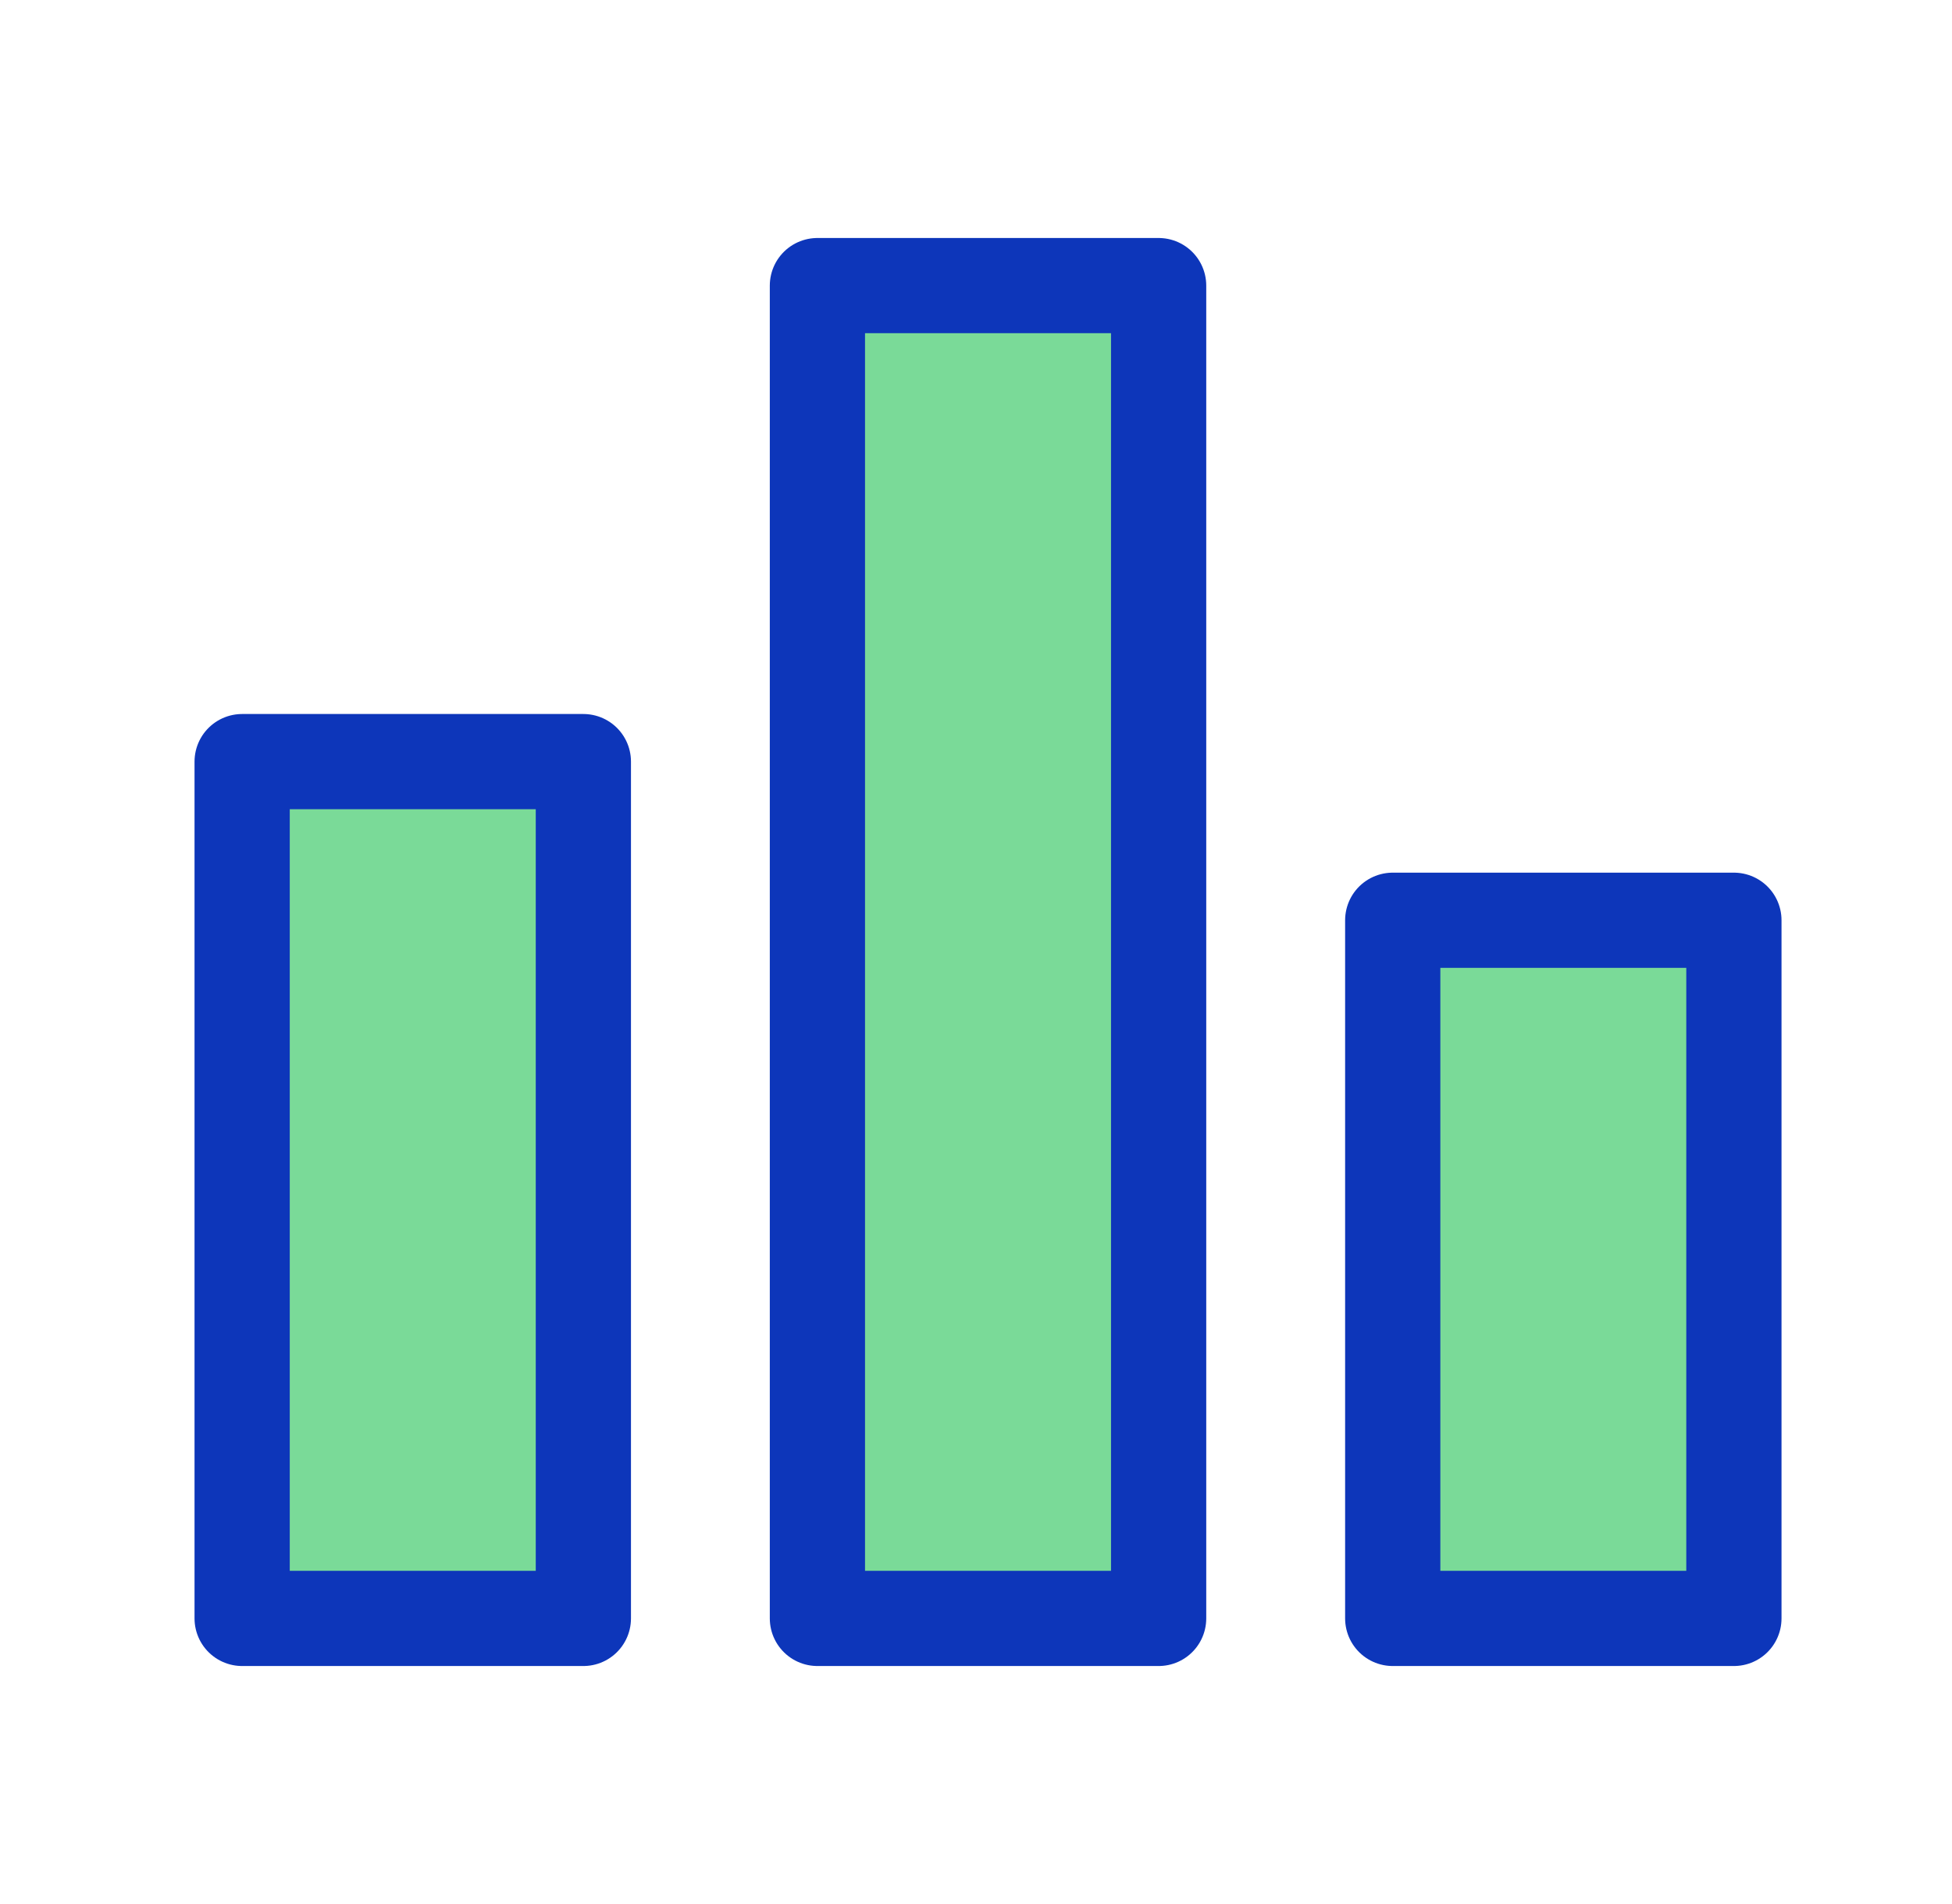 <svg fill="none" height="40" viewBox="0 0 41 40" width="41" xmlns="http://www.w3.org/2000/svg"><path d="m36.419 19.333v14.667h-7.166v-14.667zm-12.083-13.333v28h-7.167v-28zm-12.083 10v18h-7.167v-18z" fill="#7ada98" stroke="#0d36ba" stroke-linejoin="round" stroke-width="2"/></svg>